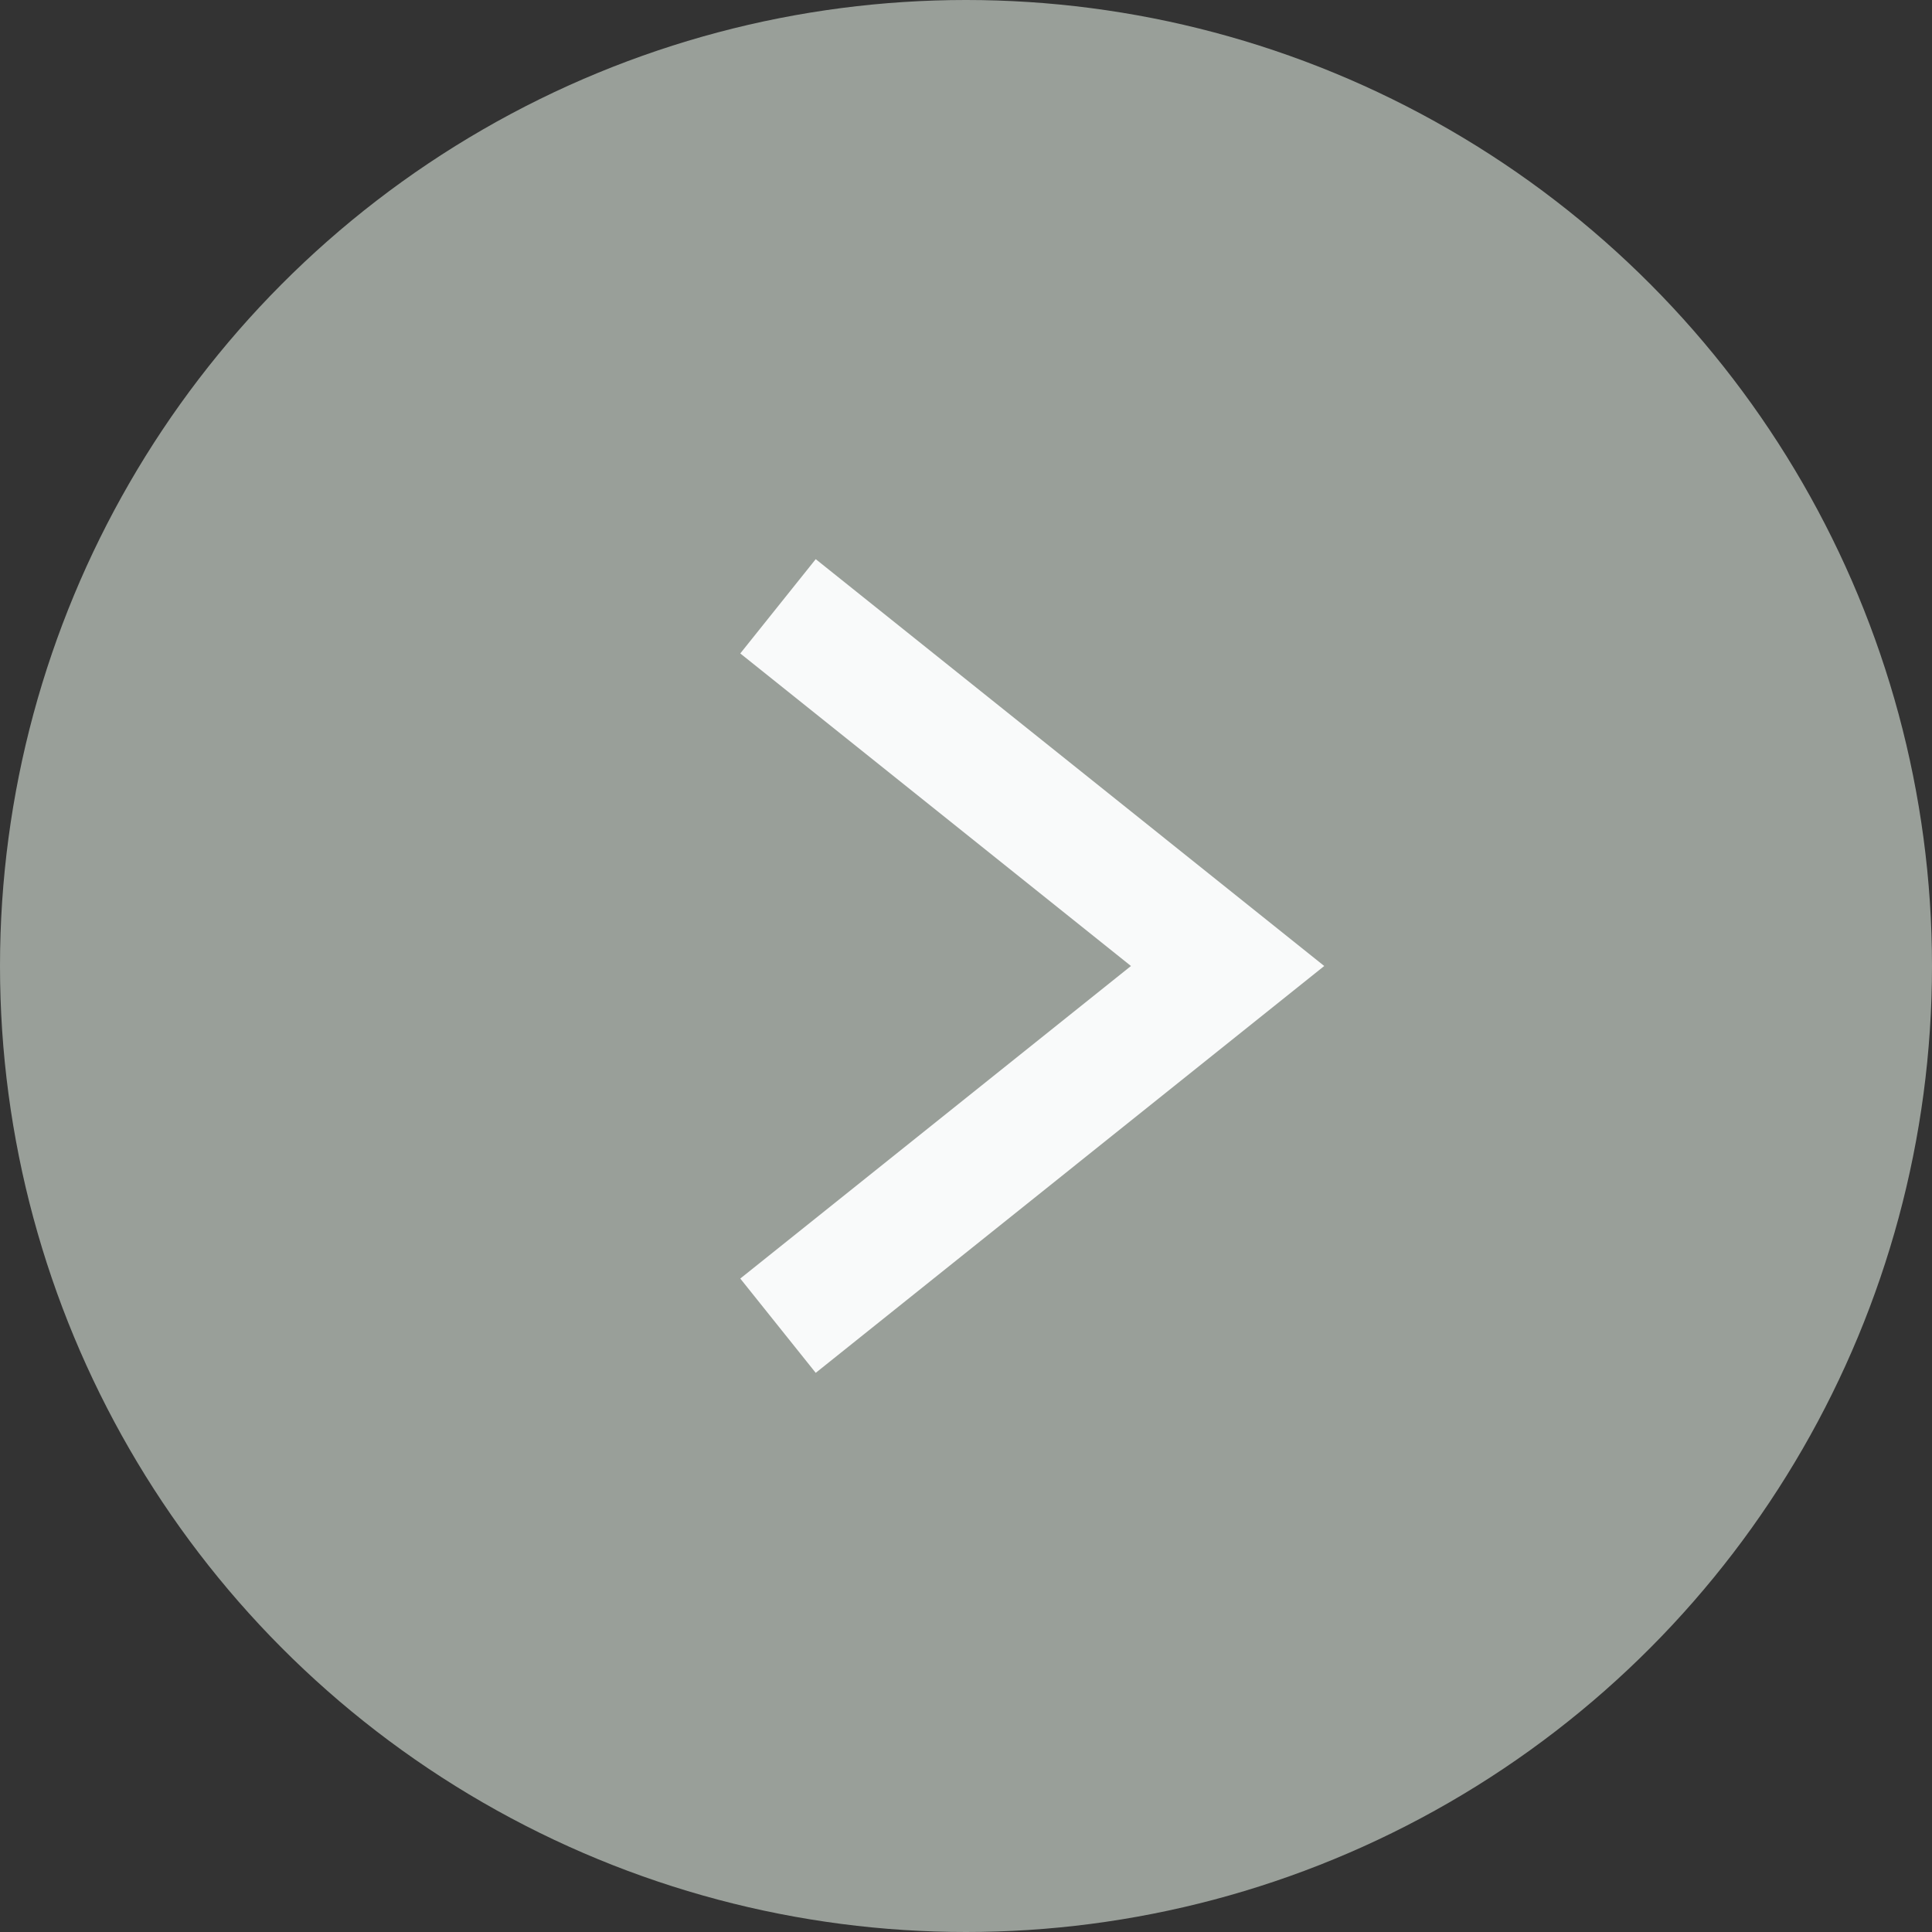 <?xml version="1.0" encoding="UTF-8"?>
<svg width="32px" height="32px" viewBox="0 0 32 32" version="1.1" xmlns="http://www.w3.org/2000/svg" xmlns:xlink="http://www.w3.org/1999/xlink">
    <rect x="0" y="0" width="32" height="32" fill="#333333" stroke="none"/>
    <!-- Generator: Sketch 59.1 (86144) - https://sketch.com -->
    <title>Next</title>
    <desc>Created with Sketch.</desc>
    <g id="&gt;-Symbols" stroke="none" stroke-width="1" fill="none" fill-rule="evenodd">
        <g id="Modal-/-Image-Modal---Window" transform="translate(-944, -353)">
            <g id="Next" transform="translate(944, 353)">
                <circle id="Oval" fill="#999F99" cx="16" cy="16" r="16"></circle>
                <g id="Icons-&amp;-Symbols-/-Icon-/-Caret-/-Next-Caret---White" transform="translate(9, 8)" stroke="#F9FAFA" stroke-linecap="square" stroke-width="2">
                    <polyline id="path" transform="translate(8, 8) scale(-1, 1) translate(-8, -8) " points="11.333 2.667 4.667 8 11.333 13.333"></polyline>
                </g>
            </g>
        </g>
    </g>
</svg>